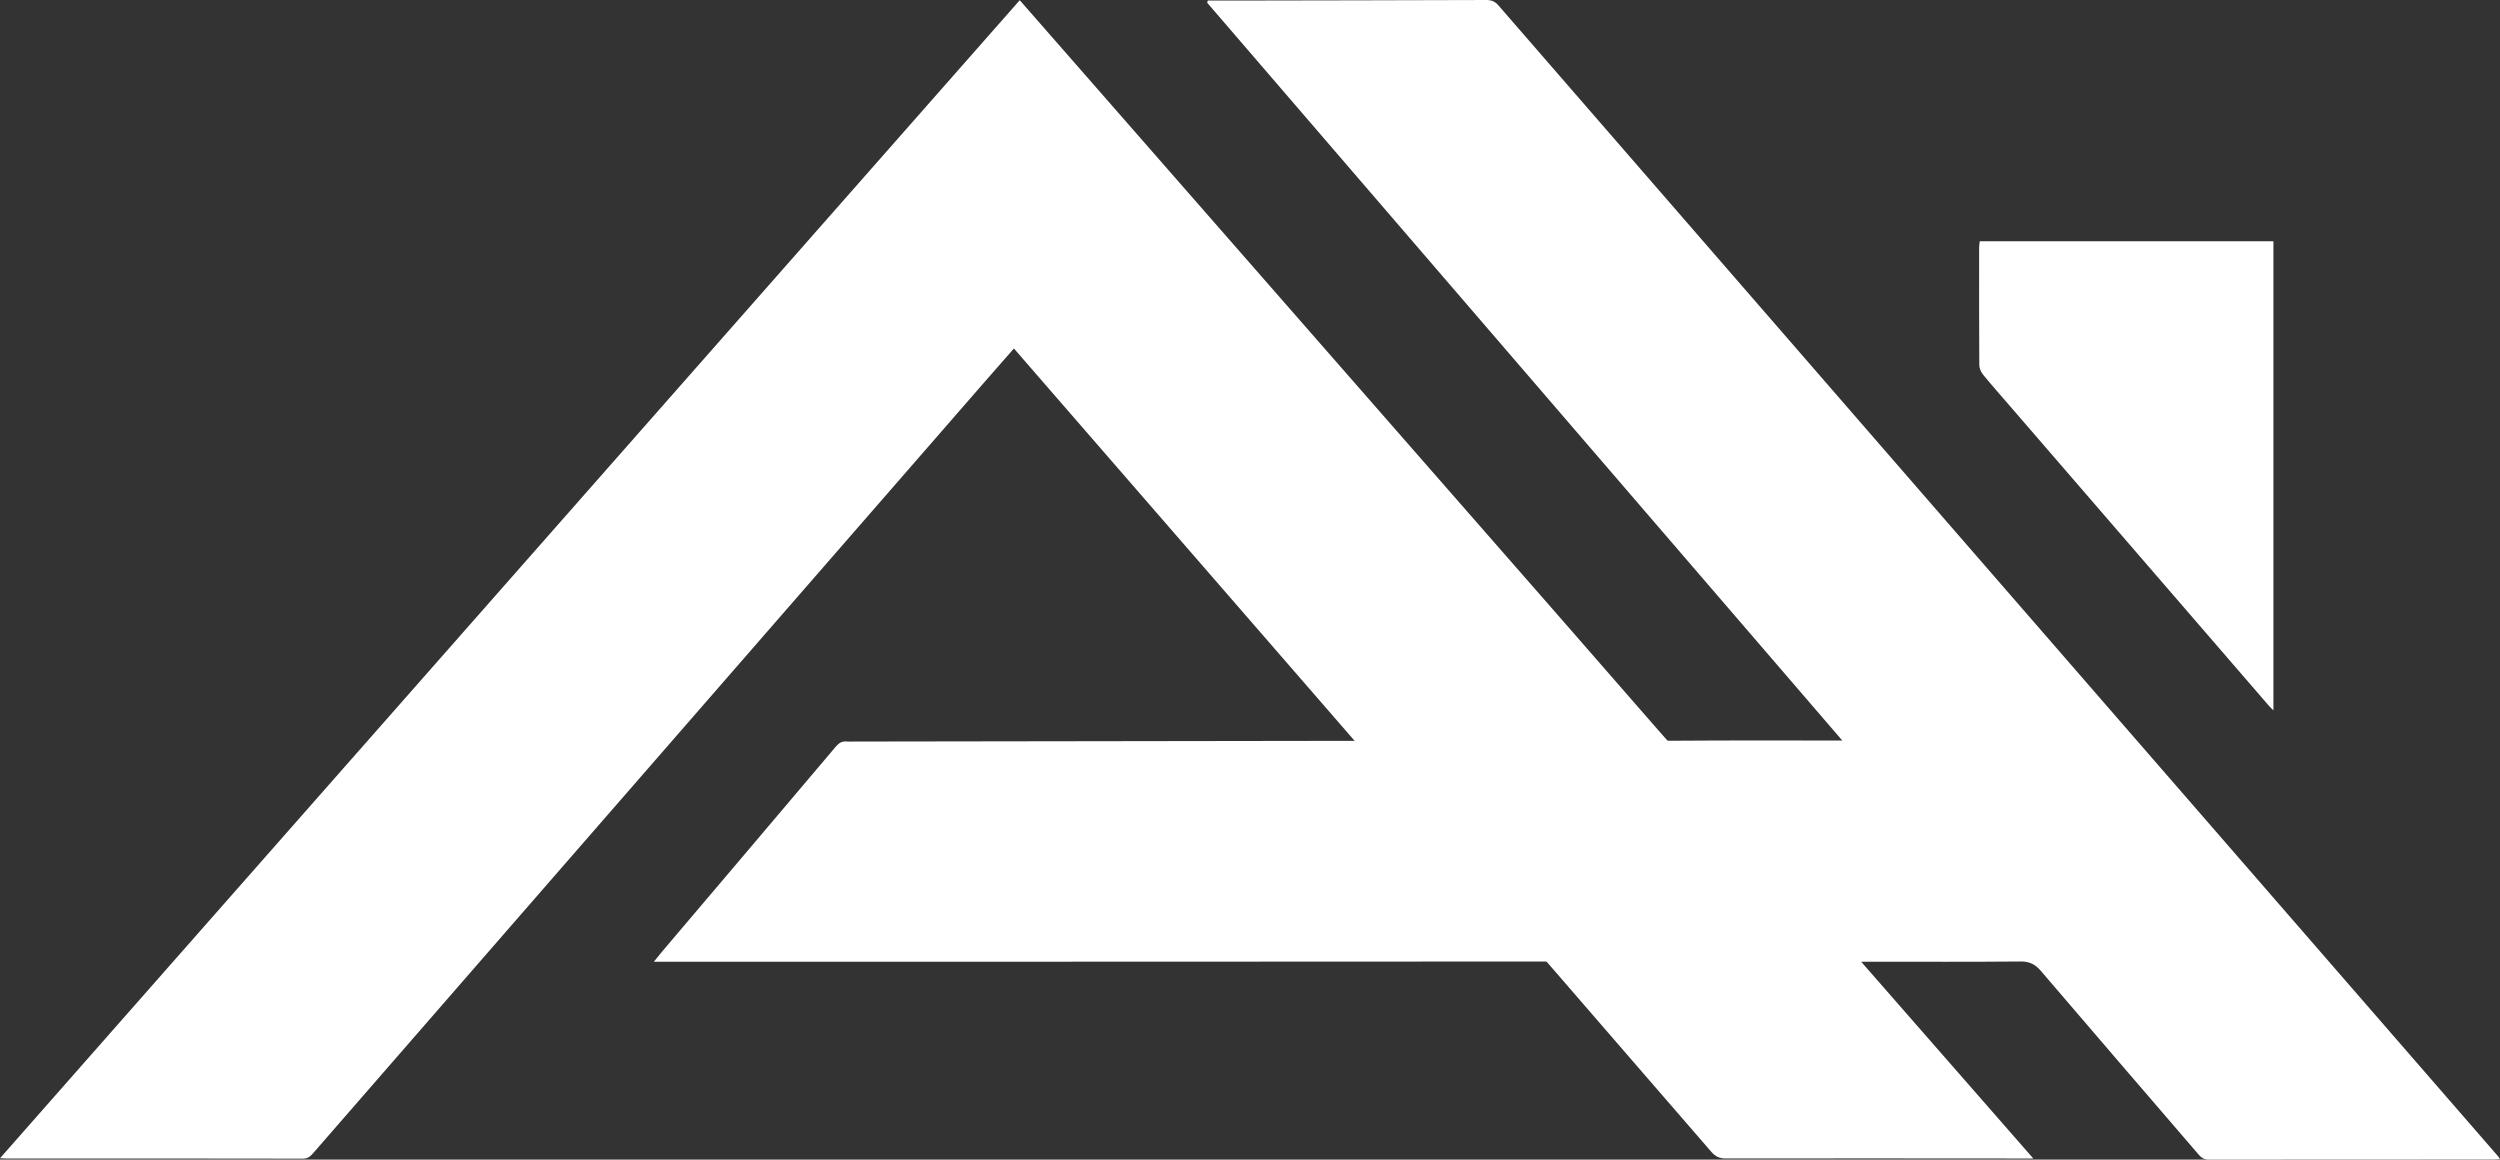 <svg xmlns="http://www.w3.org/2000/svg" id="Layer_2" viewBox="0 0 1816.4 842.54"><rect x="0" y="0" width="1816.4" height="842.54" fill="#333333" stroke="none"/><defs><style>.cls-1{fill:#fff;}</style></defs><g id="Layer_1-2"><g><path class="cls-1" d="M1353.15,697.74c-.26,.39-.51,.78-.77,1.17,41.39,47.32,82.79,94.65,124.93,142.82-2.91,0-4.68,0-6.44,0-72.33-.04-144.66-.14-216.99-.02-4.64,0-7.57-1.44-10.54-4.88-38.33-44.37-76.86-88.56-115.15-132.96l-144.84-166.61c-82.67-95.2-164.47-189.4-246.68-284.07-7.24,8.26-14.24,16.21-21.2,24.2-112.34,129.01-224.68,258.02-337.01,387.04-50.31,57.79-100.62,115.58-150.91,173.39-2,2.29-3.8,4.02-7.4,4.02-71.83-.14-143.66-.11-215.5-.11-1.14,0-2.27-.09-4.64-.2C247.29,560.71,493.97,280.58,740.91,.15c12.7,14.51,25.09,28.65,37.47,42.8,92.02,105.15,184.04,210.3,276.05,315.46,50.25,57.42,100.54,114.81,150.62,172.37l148.09,166.95Z"></path><g><path class="cls-1" d="M1360.02,698.74c36,0,72,.17,108-.16,6.5-.06,10.64,1.97,14.81,6.85,38.07,44.6,76.41,88.97,114.62,133.45,2.08,2.42,4.14,3.67,7.56,3.66,69-.12,138-.09,207-.1,1.36,0,2.73-.19,4.4-.31-.59-.89-.82-1.34-1.14-1.71-48.5-55.83-97.02-111.66-145.52-167.49-97.79-112.55-195.57-225.09-293.35-337.64-95.92-110.42-191.83-220.84-287.66-331.33-2.55-2.94-5.15-3.97-8.96-3.96-60.83,.21-121.66,.29-182.48,.4-6.58,.01-13.16,0-19.74,0l-.48,1.57c153.52,178.34,307.04,356.68,461.45,536.06h-7.56c-37,0-74-.14-111,.14l-235.63,.1c-3.2,0-4.85,0-6.49,0-119.32,.17-238.64,.34-357.96,.51-1.5,0-3.01,.13-4.5-.03-3.45-.37-5.76,.93-8.07,3.66-42.04,49.75-84.21,99.39-126.35,149.07-1.77,2.08-3.44,4.24-5.9,7.26h8.1c210.83,0,421.66,.03,632.49-.14,0,0,242.4,.14,244.36,.14Z"></path><path class="cls-1" d="M1438.39,175.29h213.39v340.85c-1.17-1.19-2.29-2.19-3.26-3.31-61.63-71.32-123.24-142.66-184.86-213.99-7.62-8.82-15.35-17.56-22.77-26.54-1.55-1.88-2.79-4.67-2.81-7.05-.19-28.48-.13-56.97-.11-85.45,0-1.46,.26-2.92,.41-4.51Z"></path></g></g></g></svg>